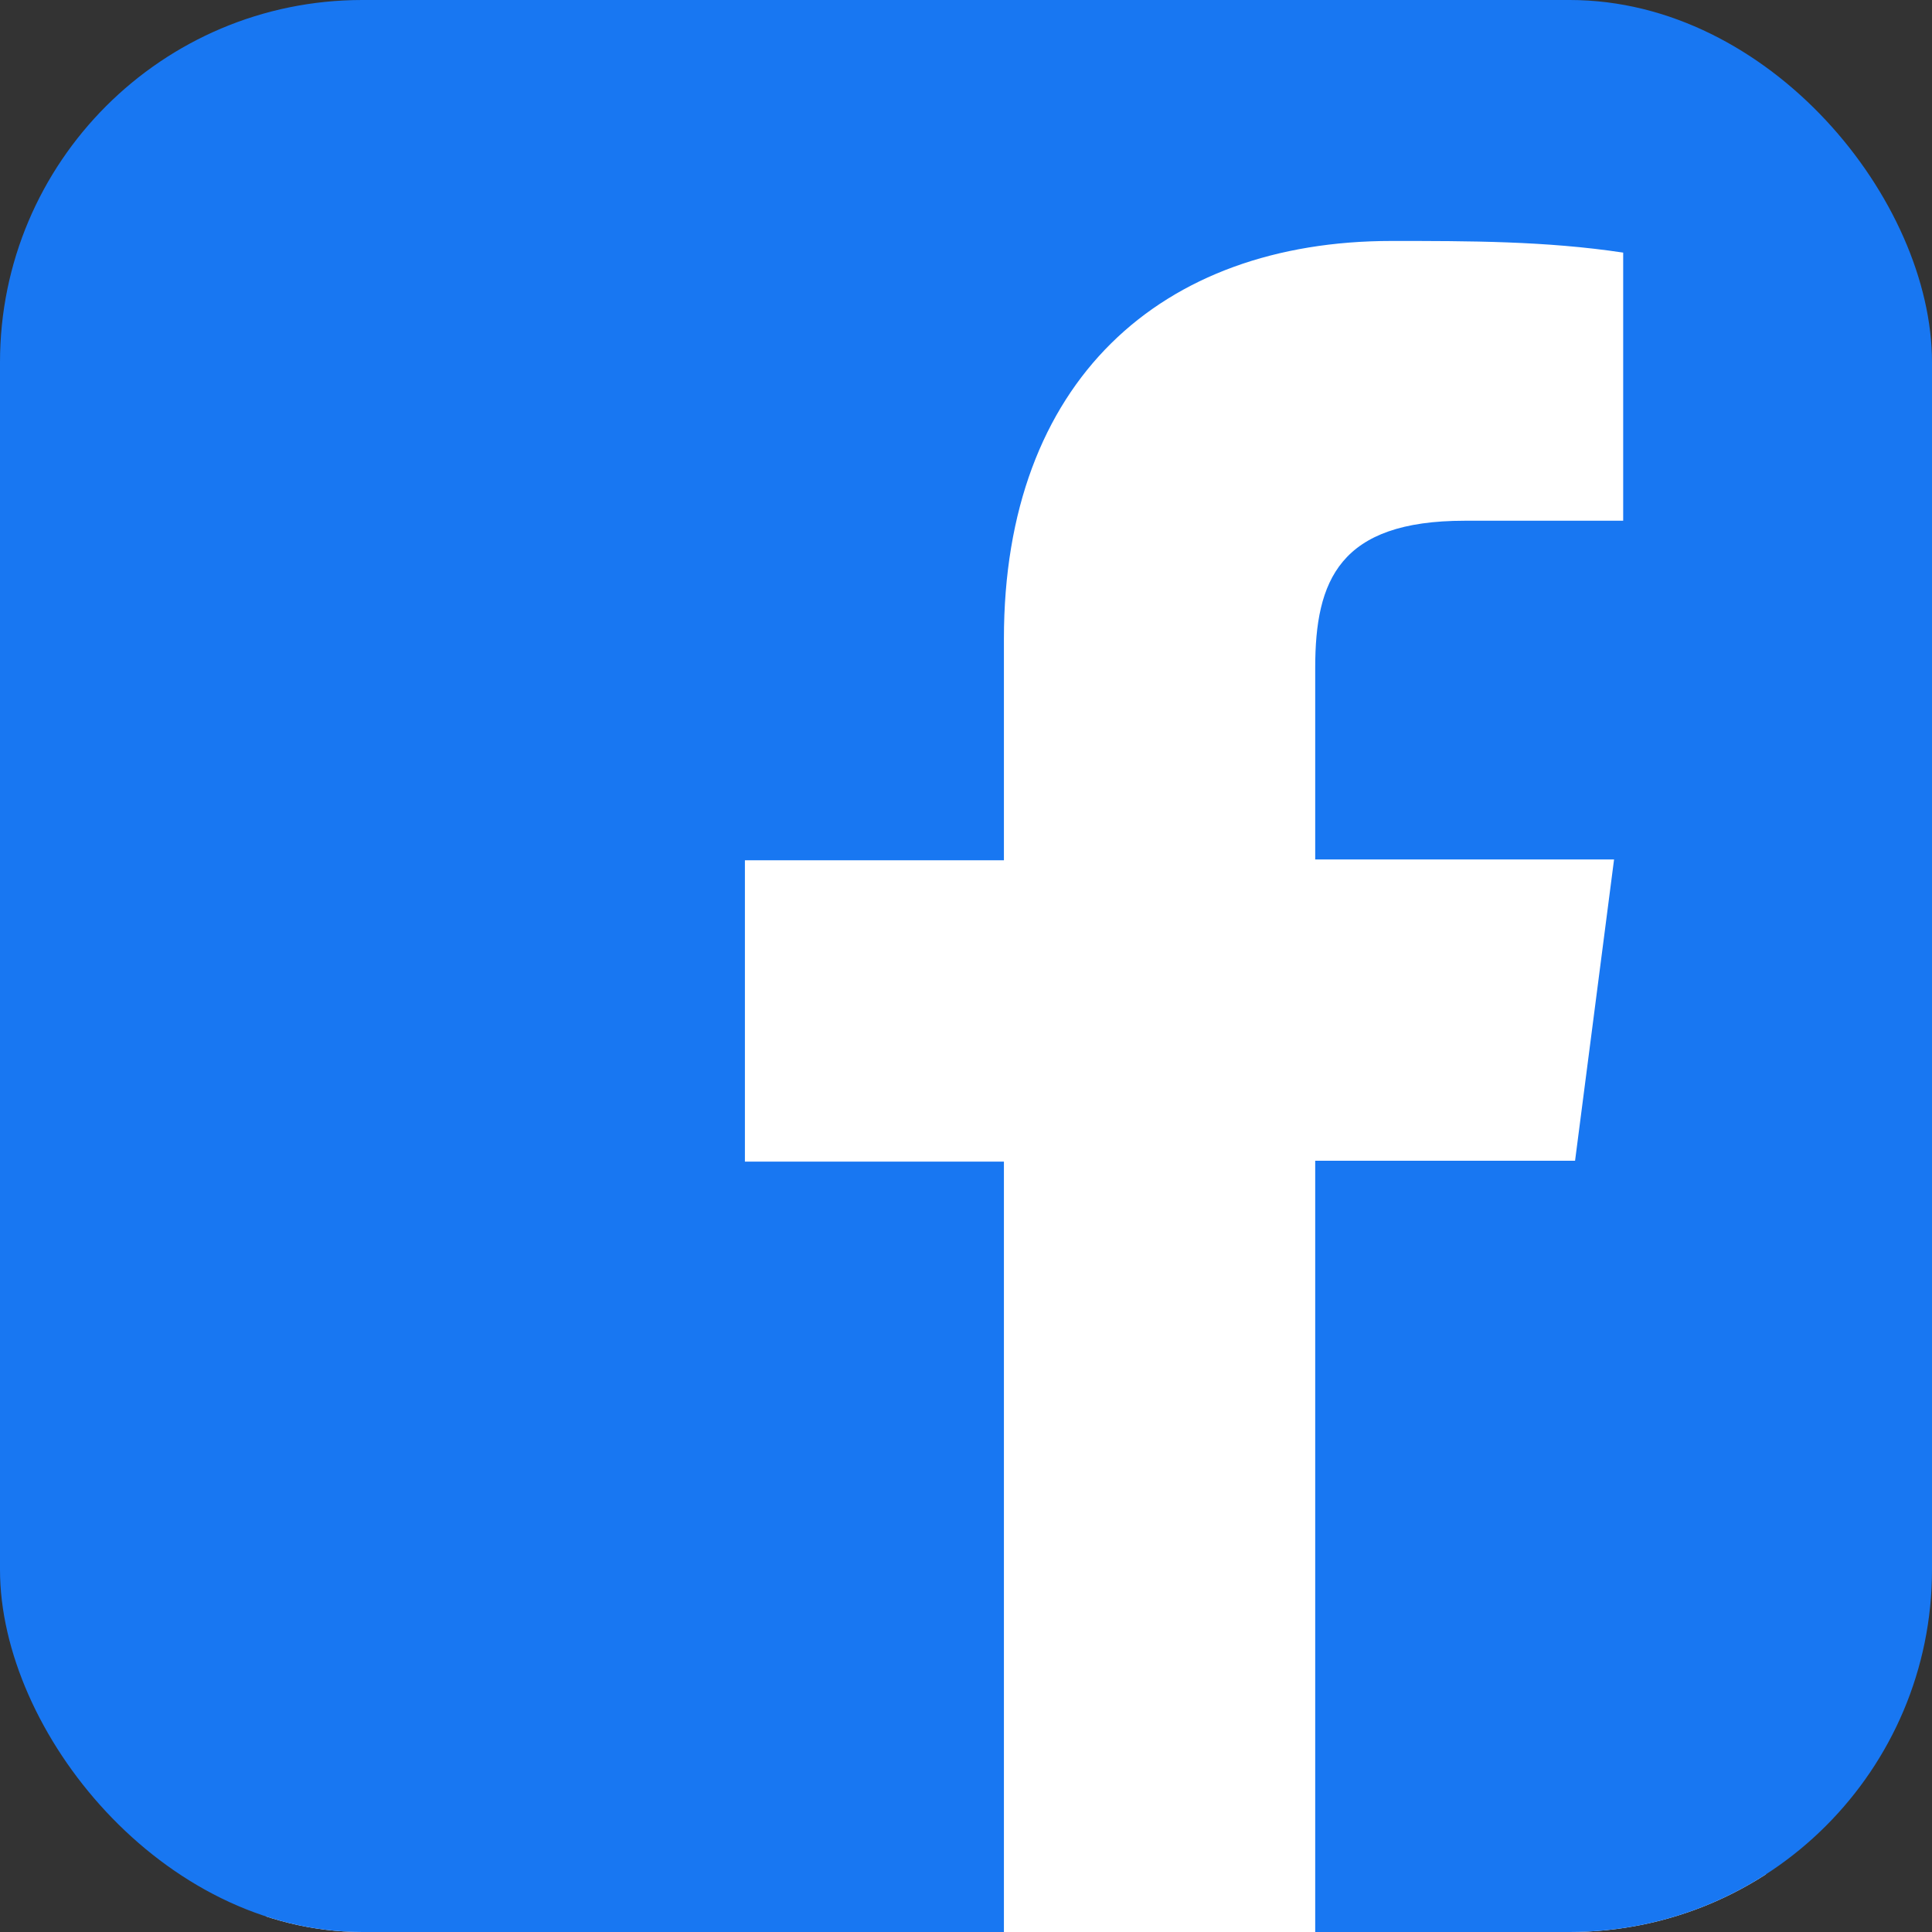 <svg width="32" height="32" viewBox="0 0 32 32" fill="none" xmlns="http://www.w3.org/2000/svg">
<rect x="0" y="0" width="32" height="32" fill="#333333" stroke="none"/>
<g clip-path="url(#clip0_296_3618)">
<path d="M29.249 32H4.499C3.812 30.167 2.437 25.675 2.437 22.375C2.437 18.25 1.062 10 1.749 6.562C2.437 3.125 9.999 2.437 11.374 1.75C12.474 1.2 23.749 1.521 29.249 1.75V32Z" fill="white"/>
<path d="M30.171 -1H0.829C0.345 -0.996 -0.118 -0.803 -0.46 -0.46C-0.803 -0.118 -0.996 0.345 -1 0.829V30.171C-0.996 30.655 -0.803 31.118 -0.46 31.461C-0.118 31.803 0.345 31.997 0.829 32H16.628V19.24H12.338V14.249H16.628V10.578C16.628 6.315 19.226 3.991 23.049 3.991C24.328 3.991 25.606 3.991 26.885 4.184V8.625H24.259C22.183 8.625 21.784 9.615 21.784 11.059V14.235H26.734L26.088 19.226H21.784V32H30.171C30.655 31.997 31.118 31.803 31.461 31.461C31.803 31.118 31.997 30.655 32 30.171V0.829C31.997 0.345 31.803 -0.118 31.461 -0.46C31.118 -0.803 30.655 -0.996 30.171 -1Z" fill="#1877F2"/>
</g>
<defs>
<clipPath id="clip0_296_3618">
<rect width="32" height="32" rx="6" fill="white"/>
</clipPath>
</defs>
</svg>
